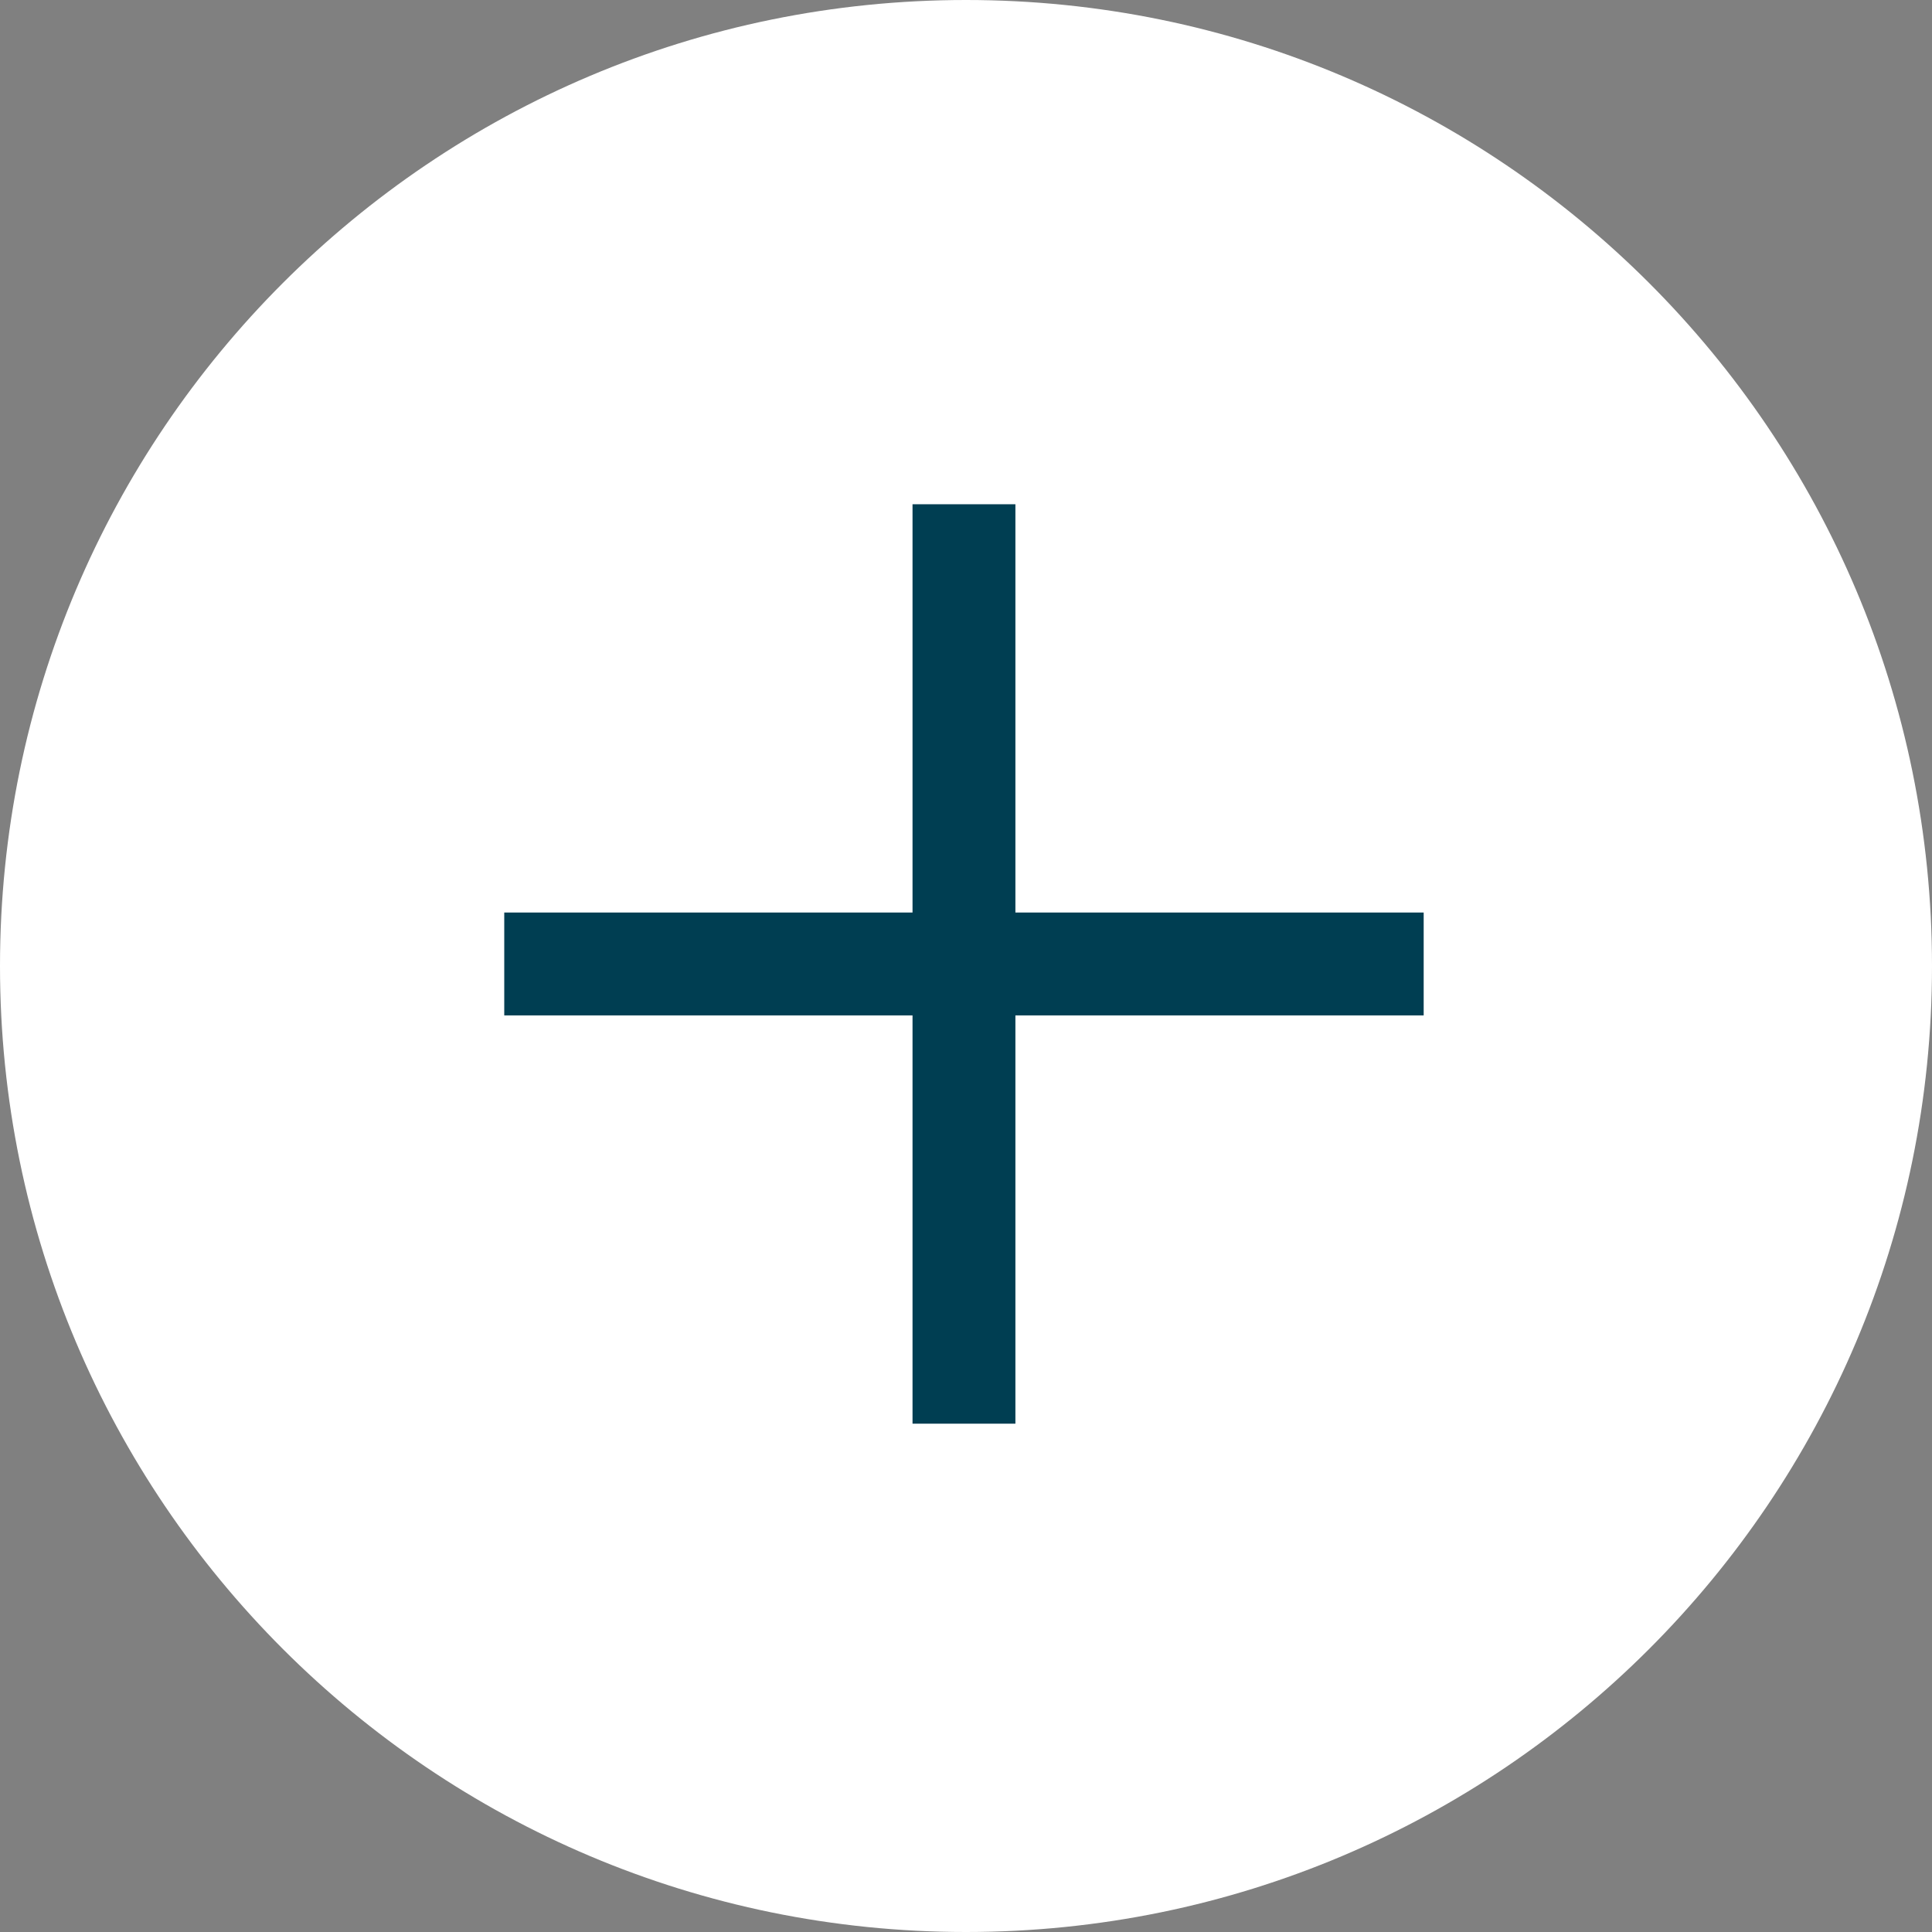 <svg xmlns="http://www.w3.org/2000/svg" width="28" height="28" viewBox="0 0 28 28" fill="none"><rect x="0" y="0" width="28" height="28" fill="#808080" stroke="none"/><path d="M28 14C28 21.732 21.732 28 14 28C6.268 28 0 21.732 0 14C0 6.268 6.268 0 14 0C21.732 0 28 6.268 28 14Z" fill="white"></path><path d="M20.633 14.716V13.225H14.716V7.308H13.225V13.225H7.308V14.716H13.225V20.633H14.716V14.716H20.633Z" fill="#003E52"></path></svg>